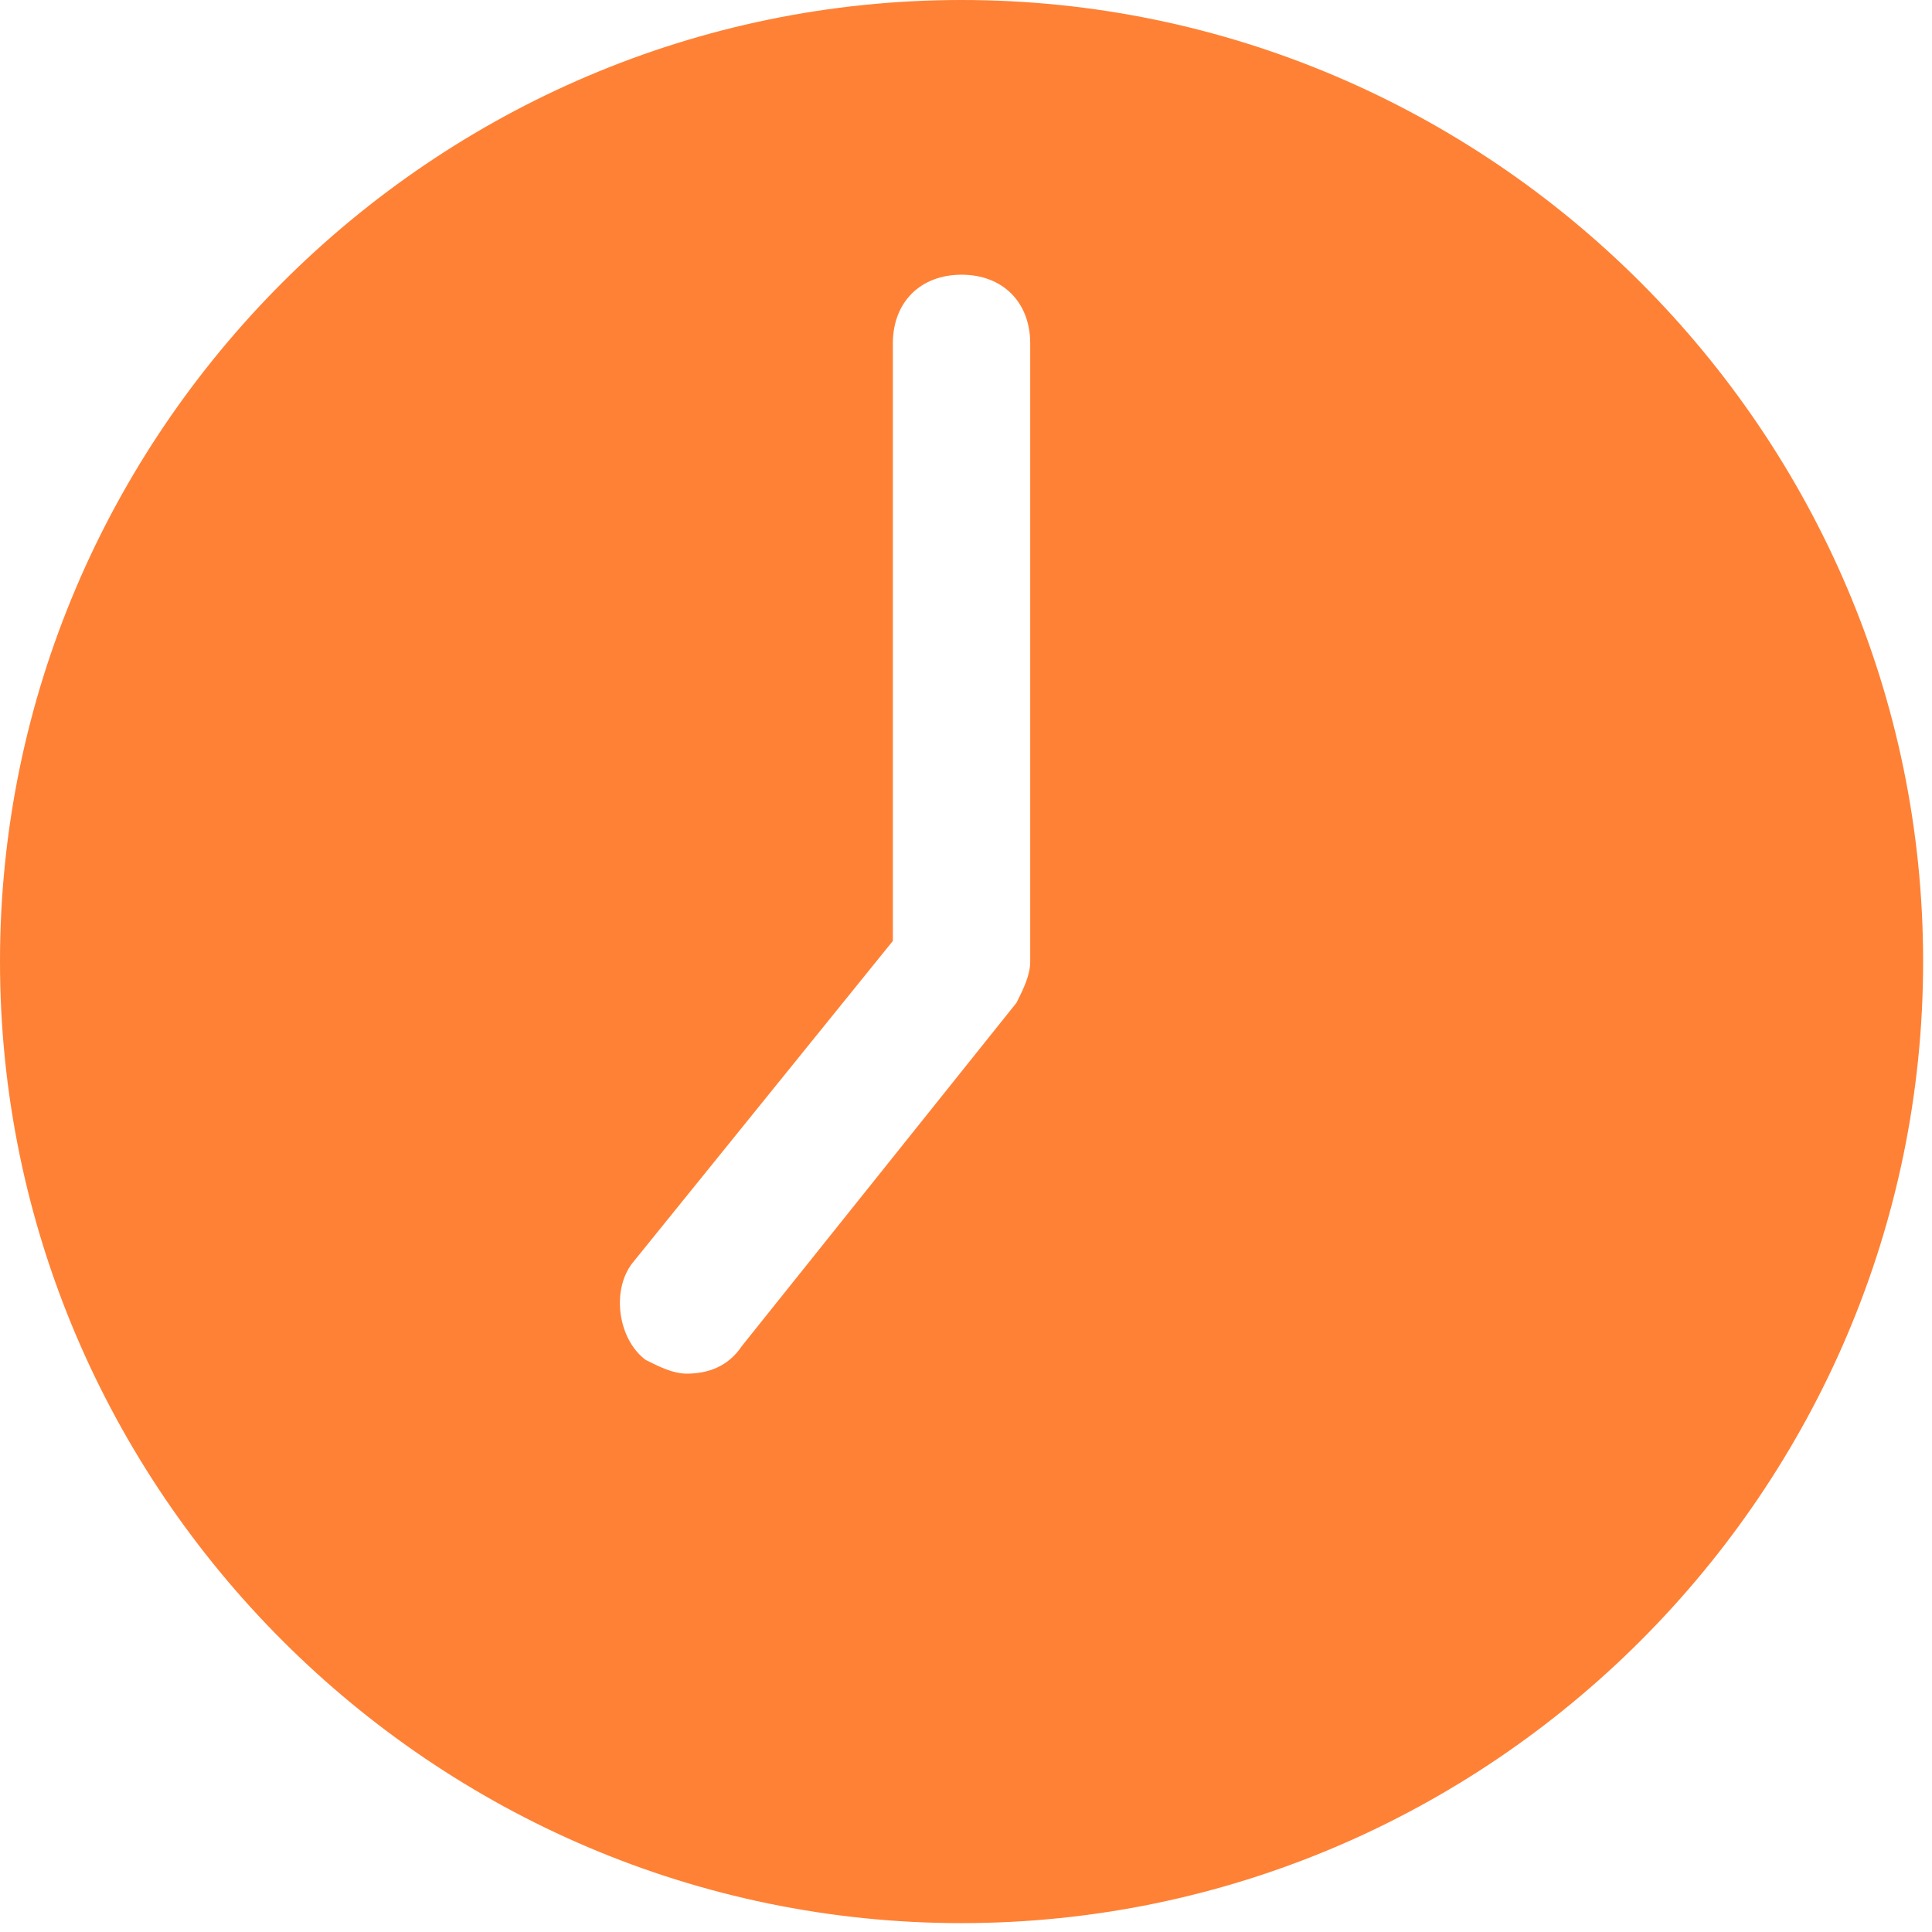 <svg xmlns="http://www.w3.org/2000/svg" width="42" height="42" viewBox="0 0 42 42" fill="none"><path d="M20.903 0C9.406 0 0 9.406 0 20.903C0 32.4 9.406 41.807 20.903 41.807C32.4 41.807 41.807 32.4 41.807 20.903C41.807 9.406 32.4 0 20.903 0ZM22.396 20.903C22.396 21.202 22.247 21.501 22.098 21.799L16.125 29.265C15.827 29.713 15.379 29.862 14.931 29.862C14.632 29.862 14.334 29.713 14.035 29.563C13.438 29.115 13.289 28.07 13.736 27.473L19.41 20.455V7.465C19.41 6.57 20.008 5.972 20.903 5.972C21.799 5.972 22.396 6.57 22.396 7.465V20.903Z" fill="#FF8135"></path></svg>